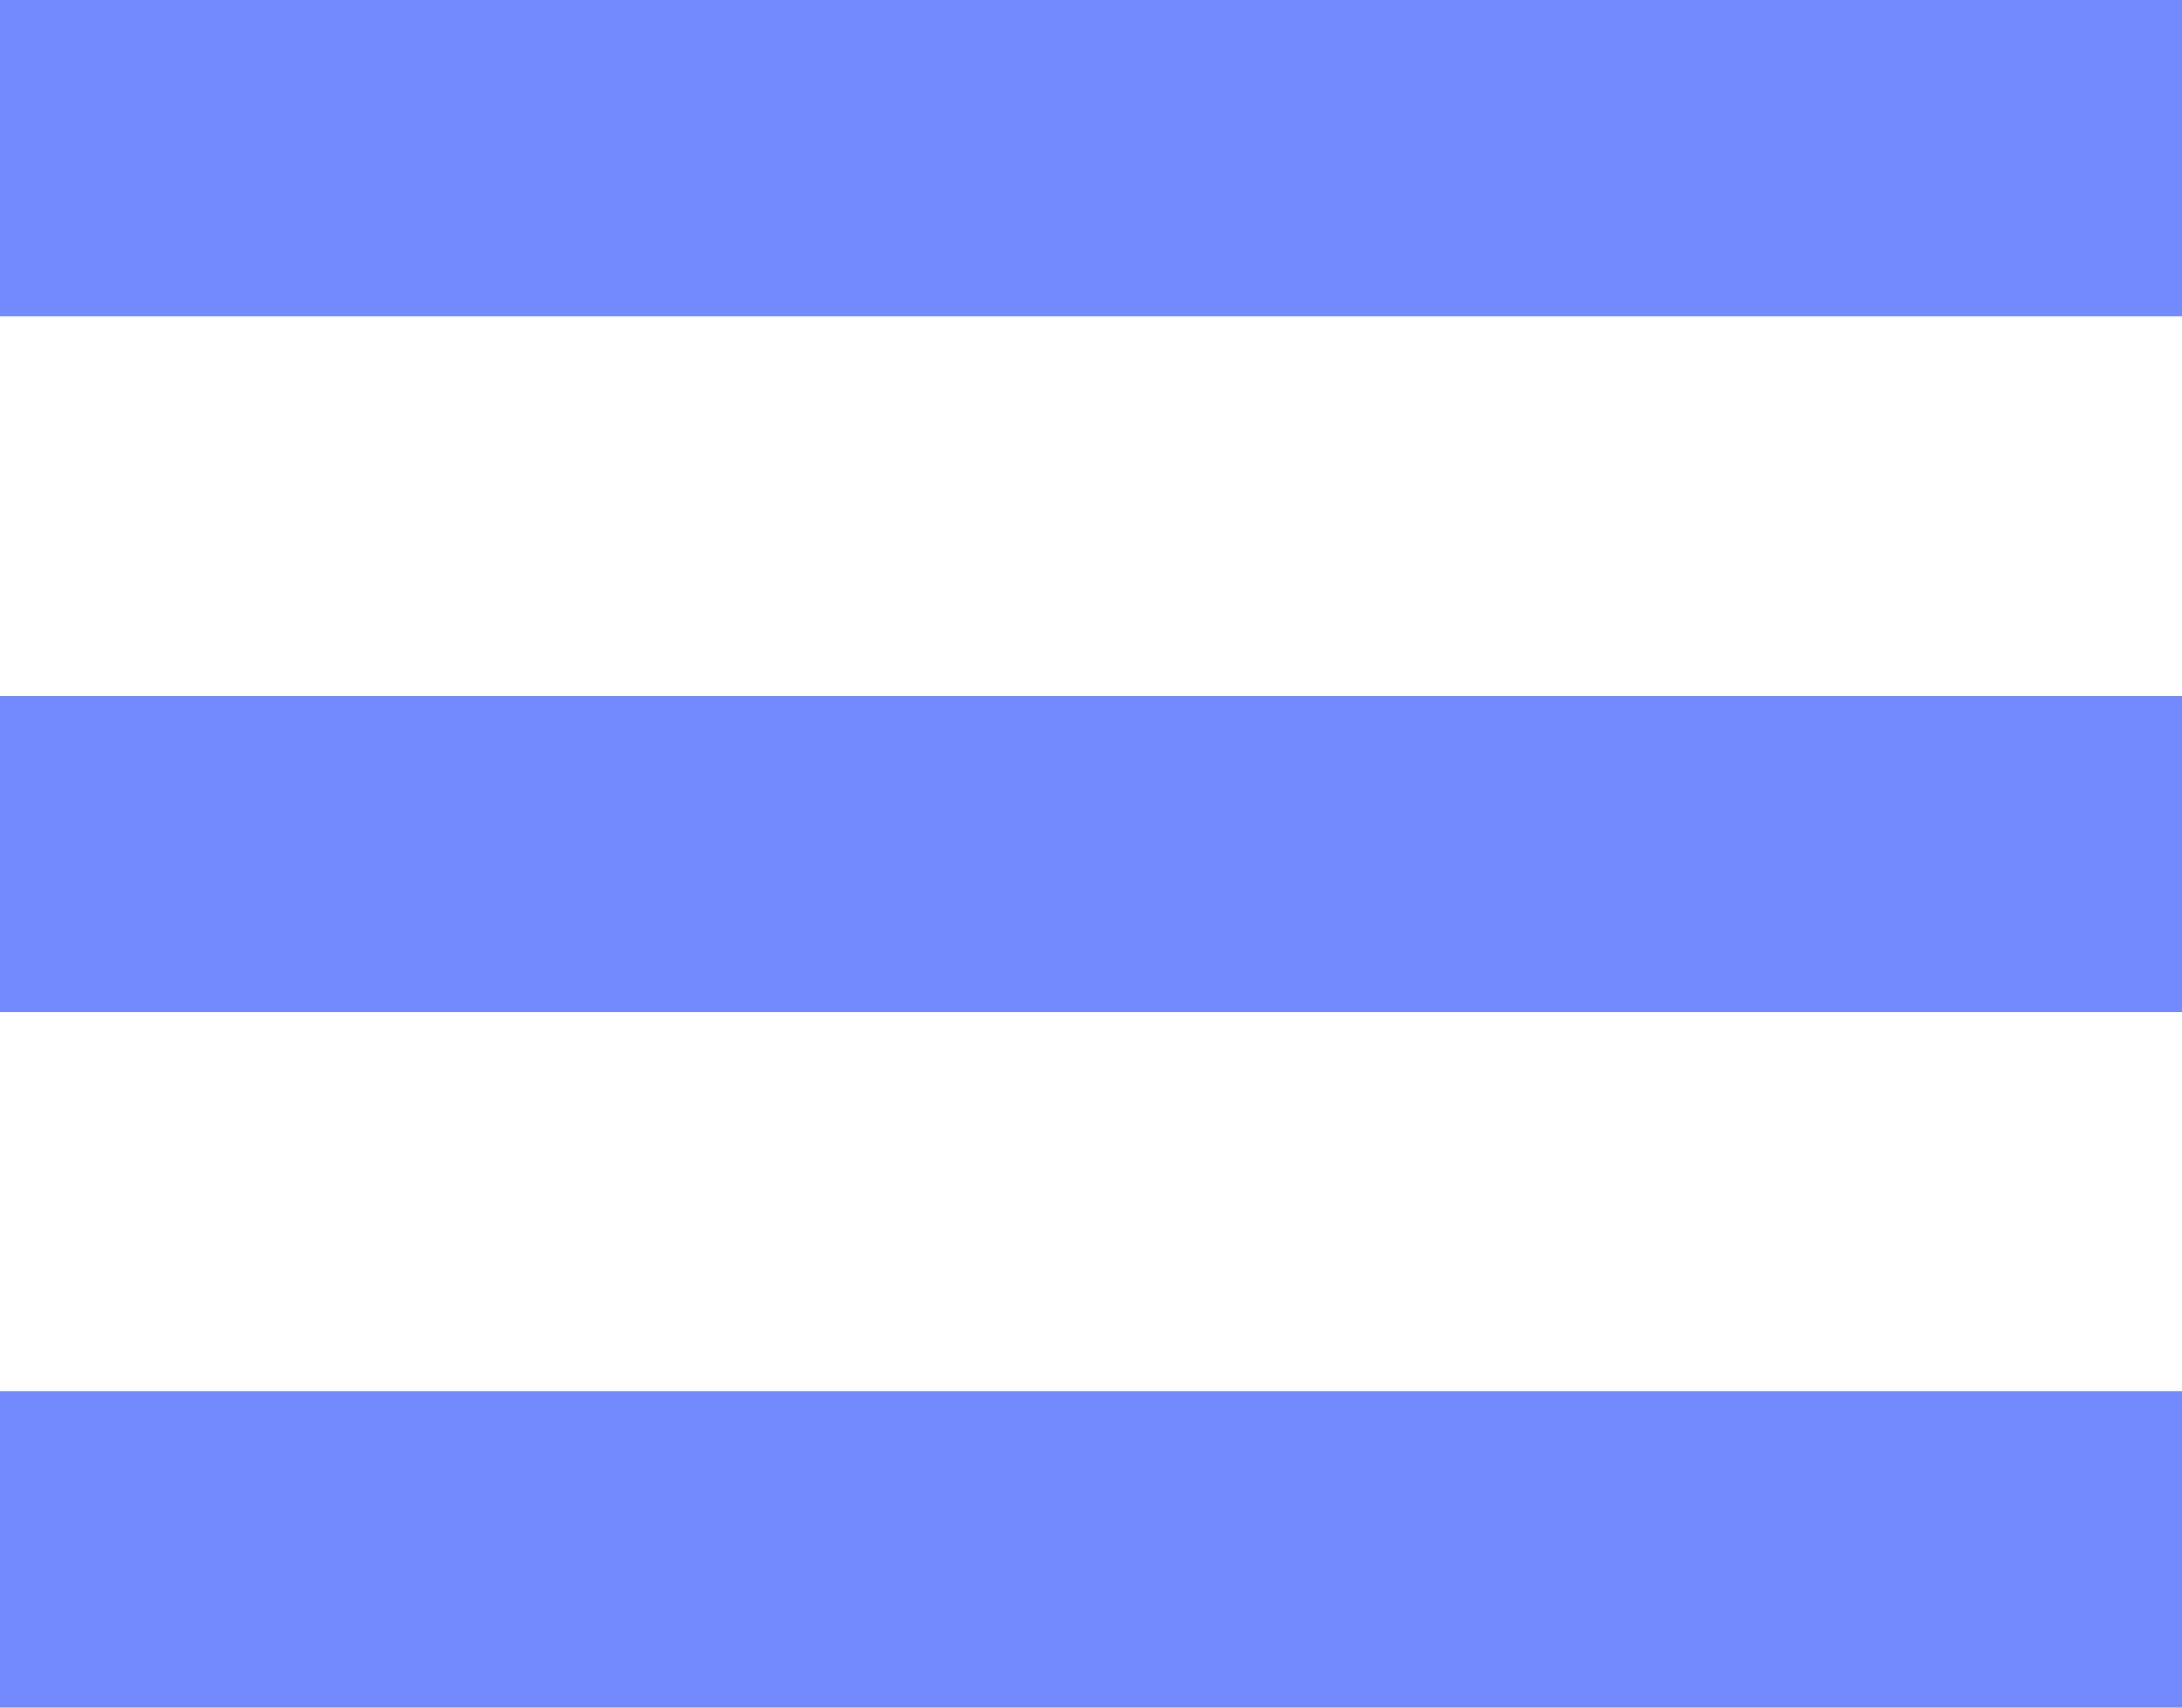 <?xml version="1.0" encoding="UTF-8"?> <svg xmlns="http://www.w3.org/2000/svg" width="69" height="54" viewBox="0 0 69 54" fill="none"> <rect width="69" height="10" fill="#738AFE"></rect> <rect y="22" width="69" height="10" fill="#738AFE"></rect> <rect y="44" width="69" height="10" fill="#738AFE"></rect> </svg> 